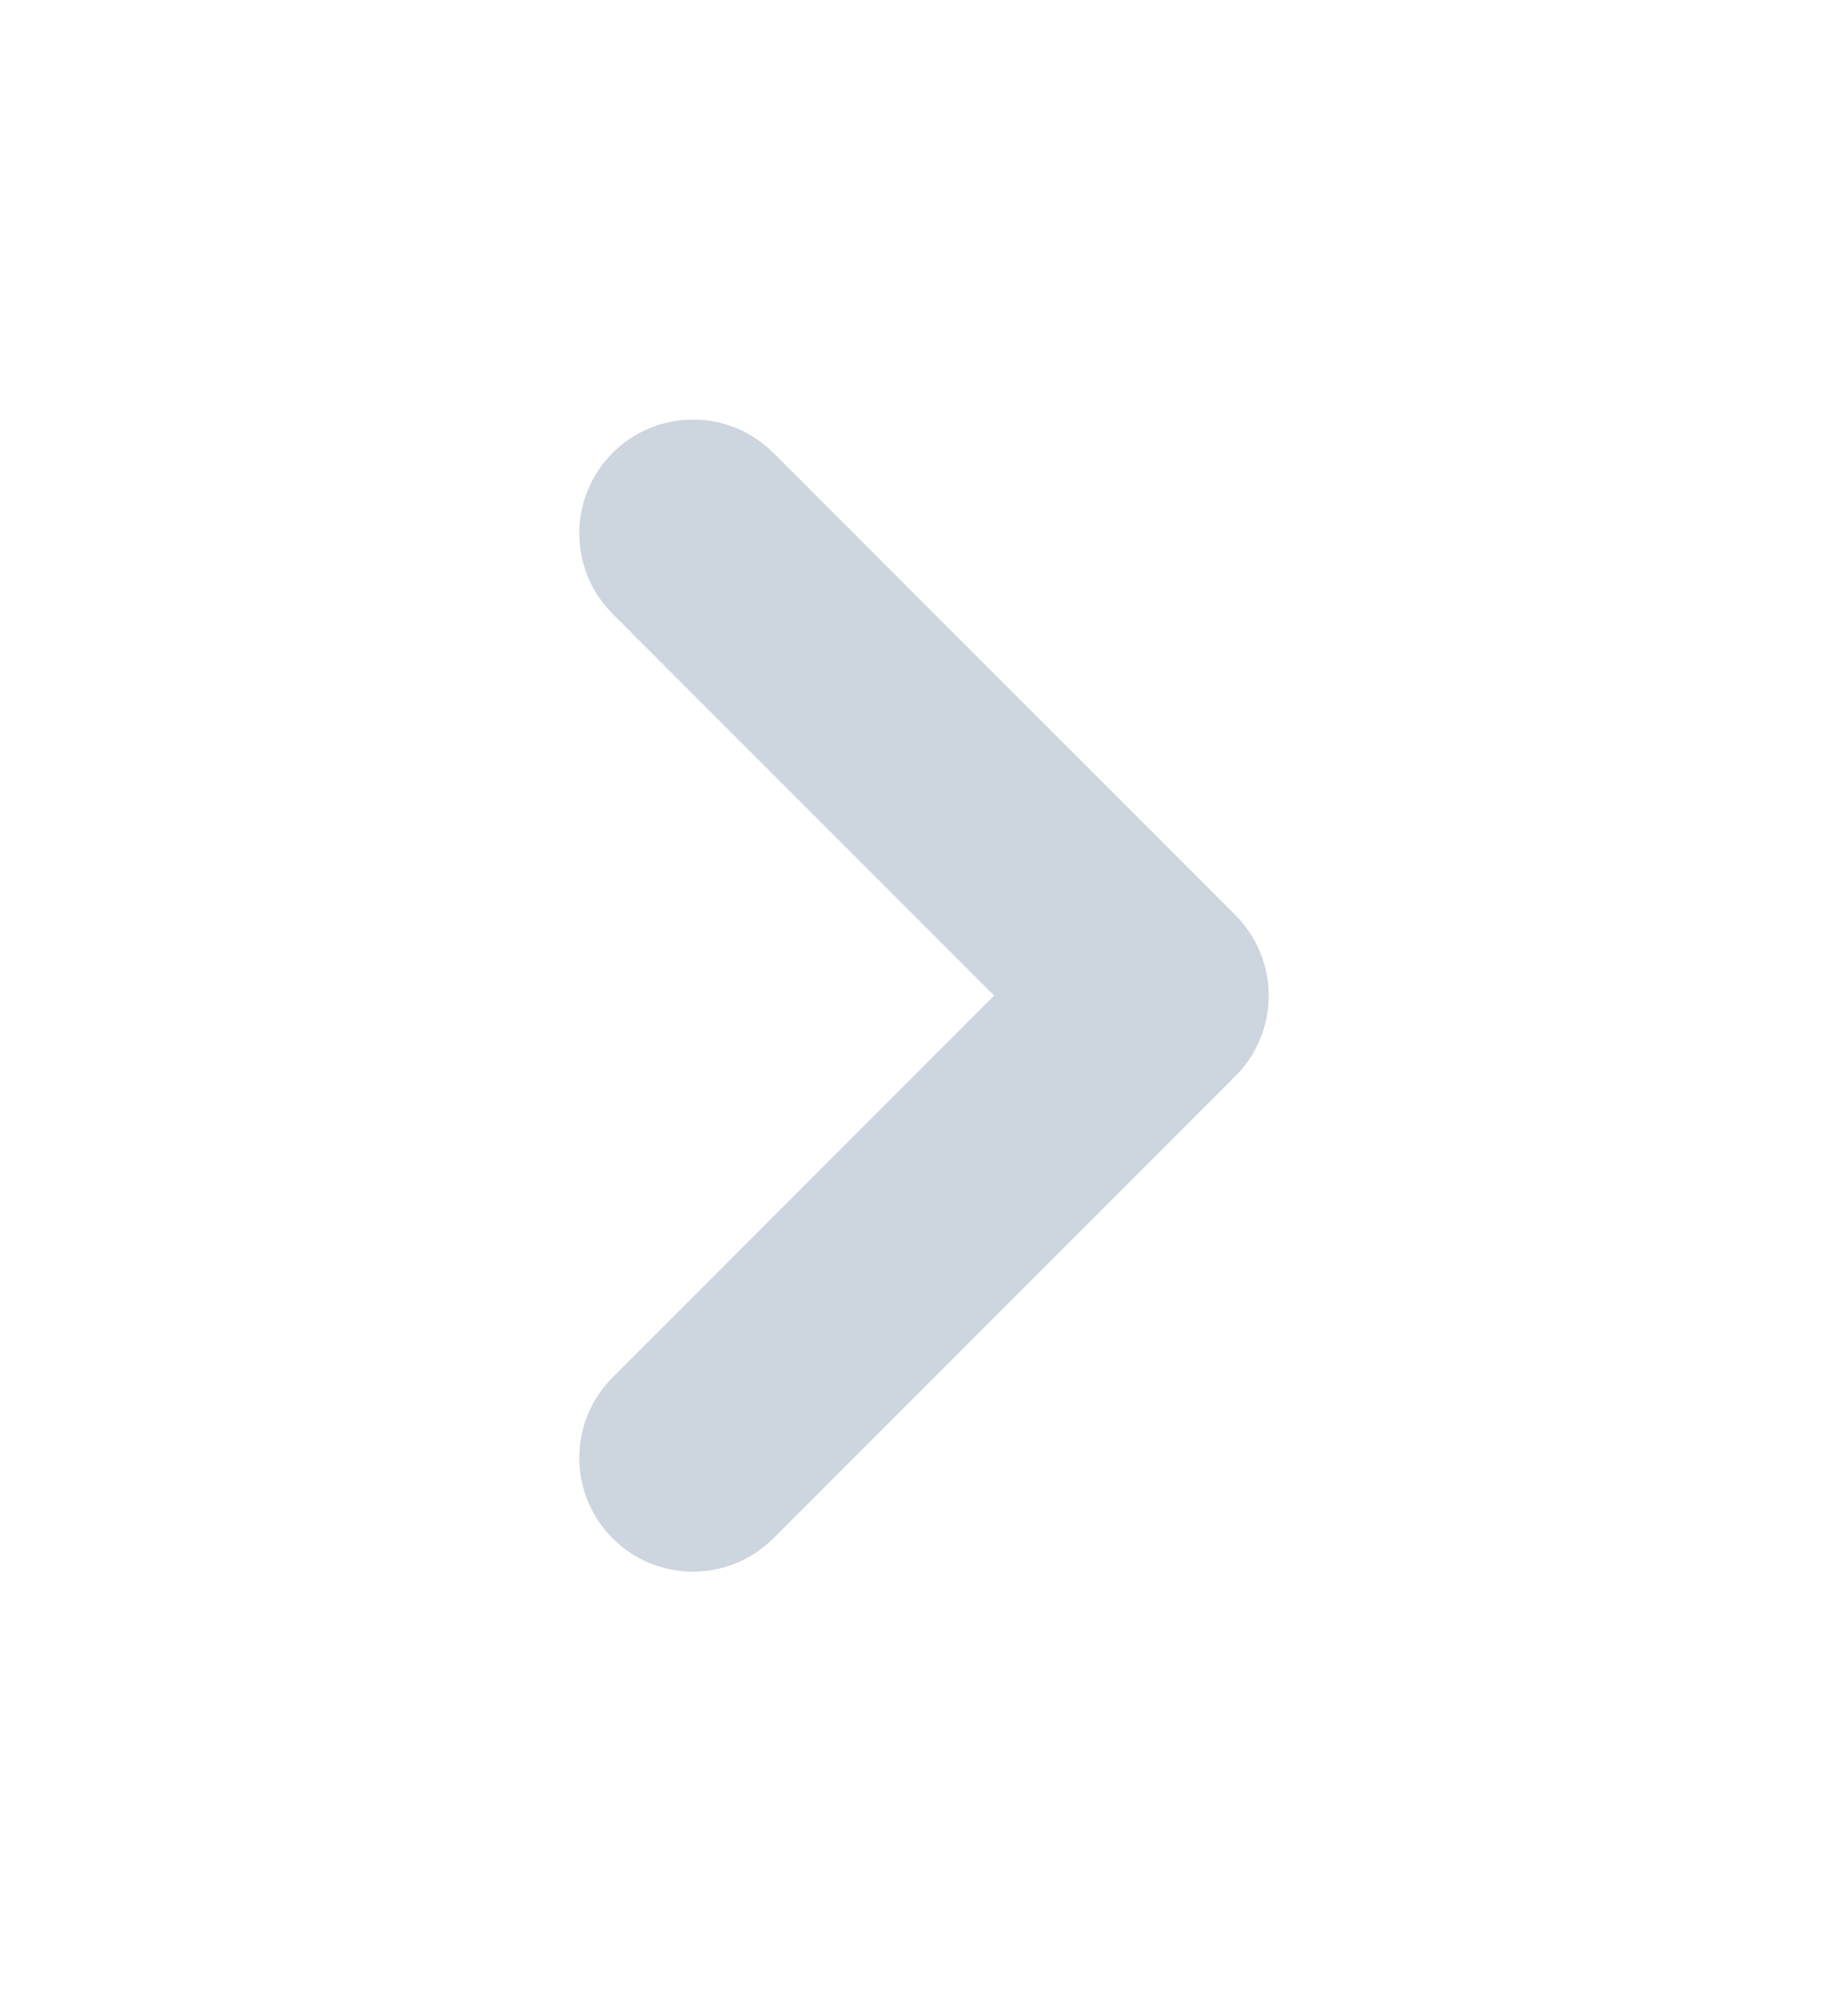 <svg width="13" height="14" viewBox="0 0 13 14" fill="none" xmlns="http://www.w3.org/2000/svg">
<path d="M4.875 10.25L8.125 7L4.875 3.75" stroke="#CDD5DF" stroke-width="1.6" stroke-linecap="round" stroke-linejoin="round"/>
</svg>

